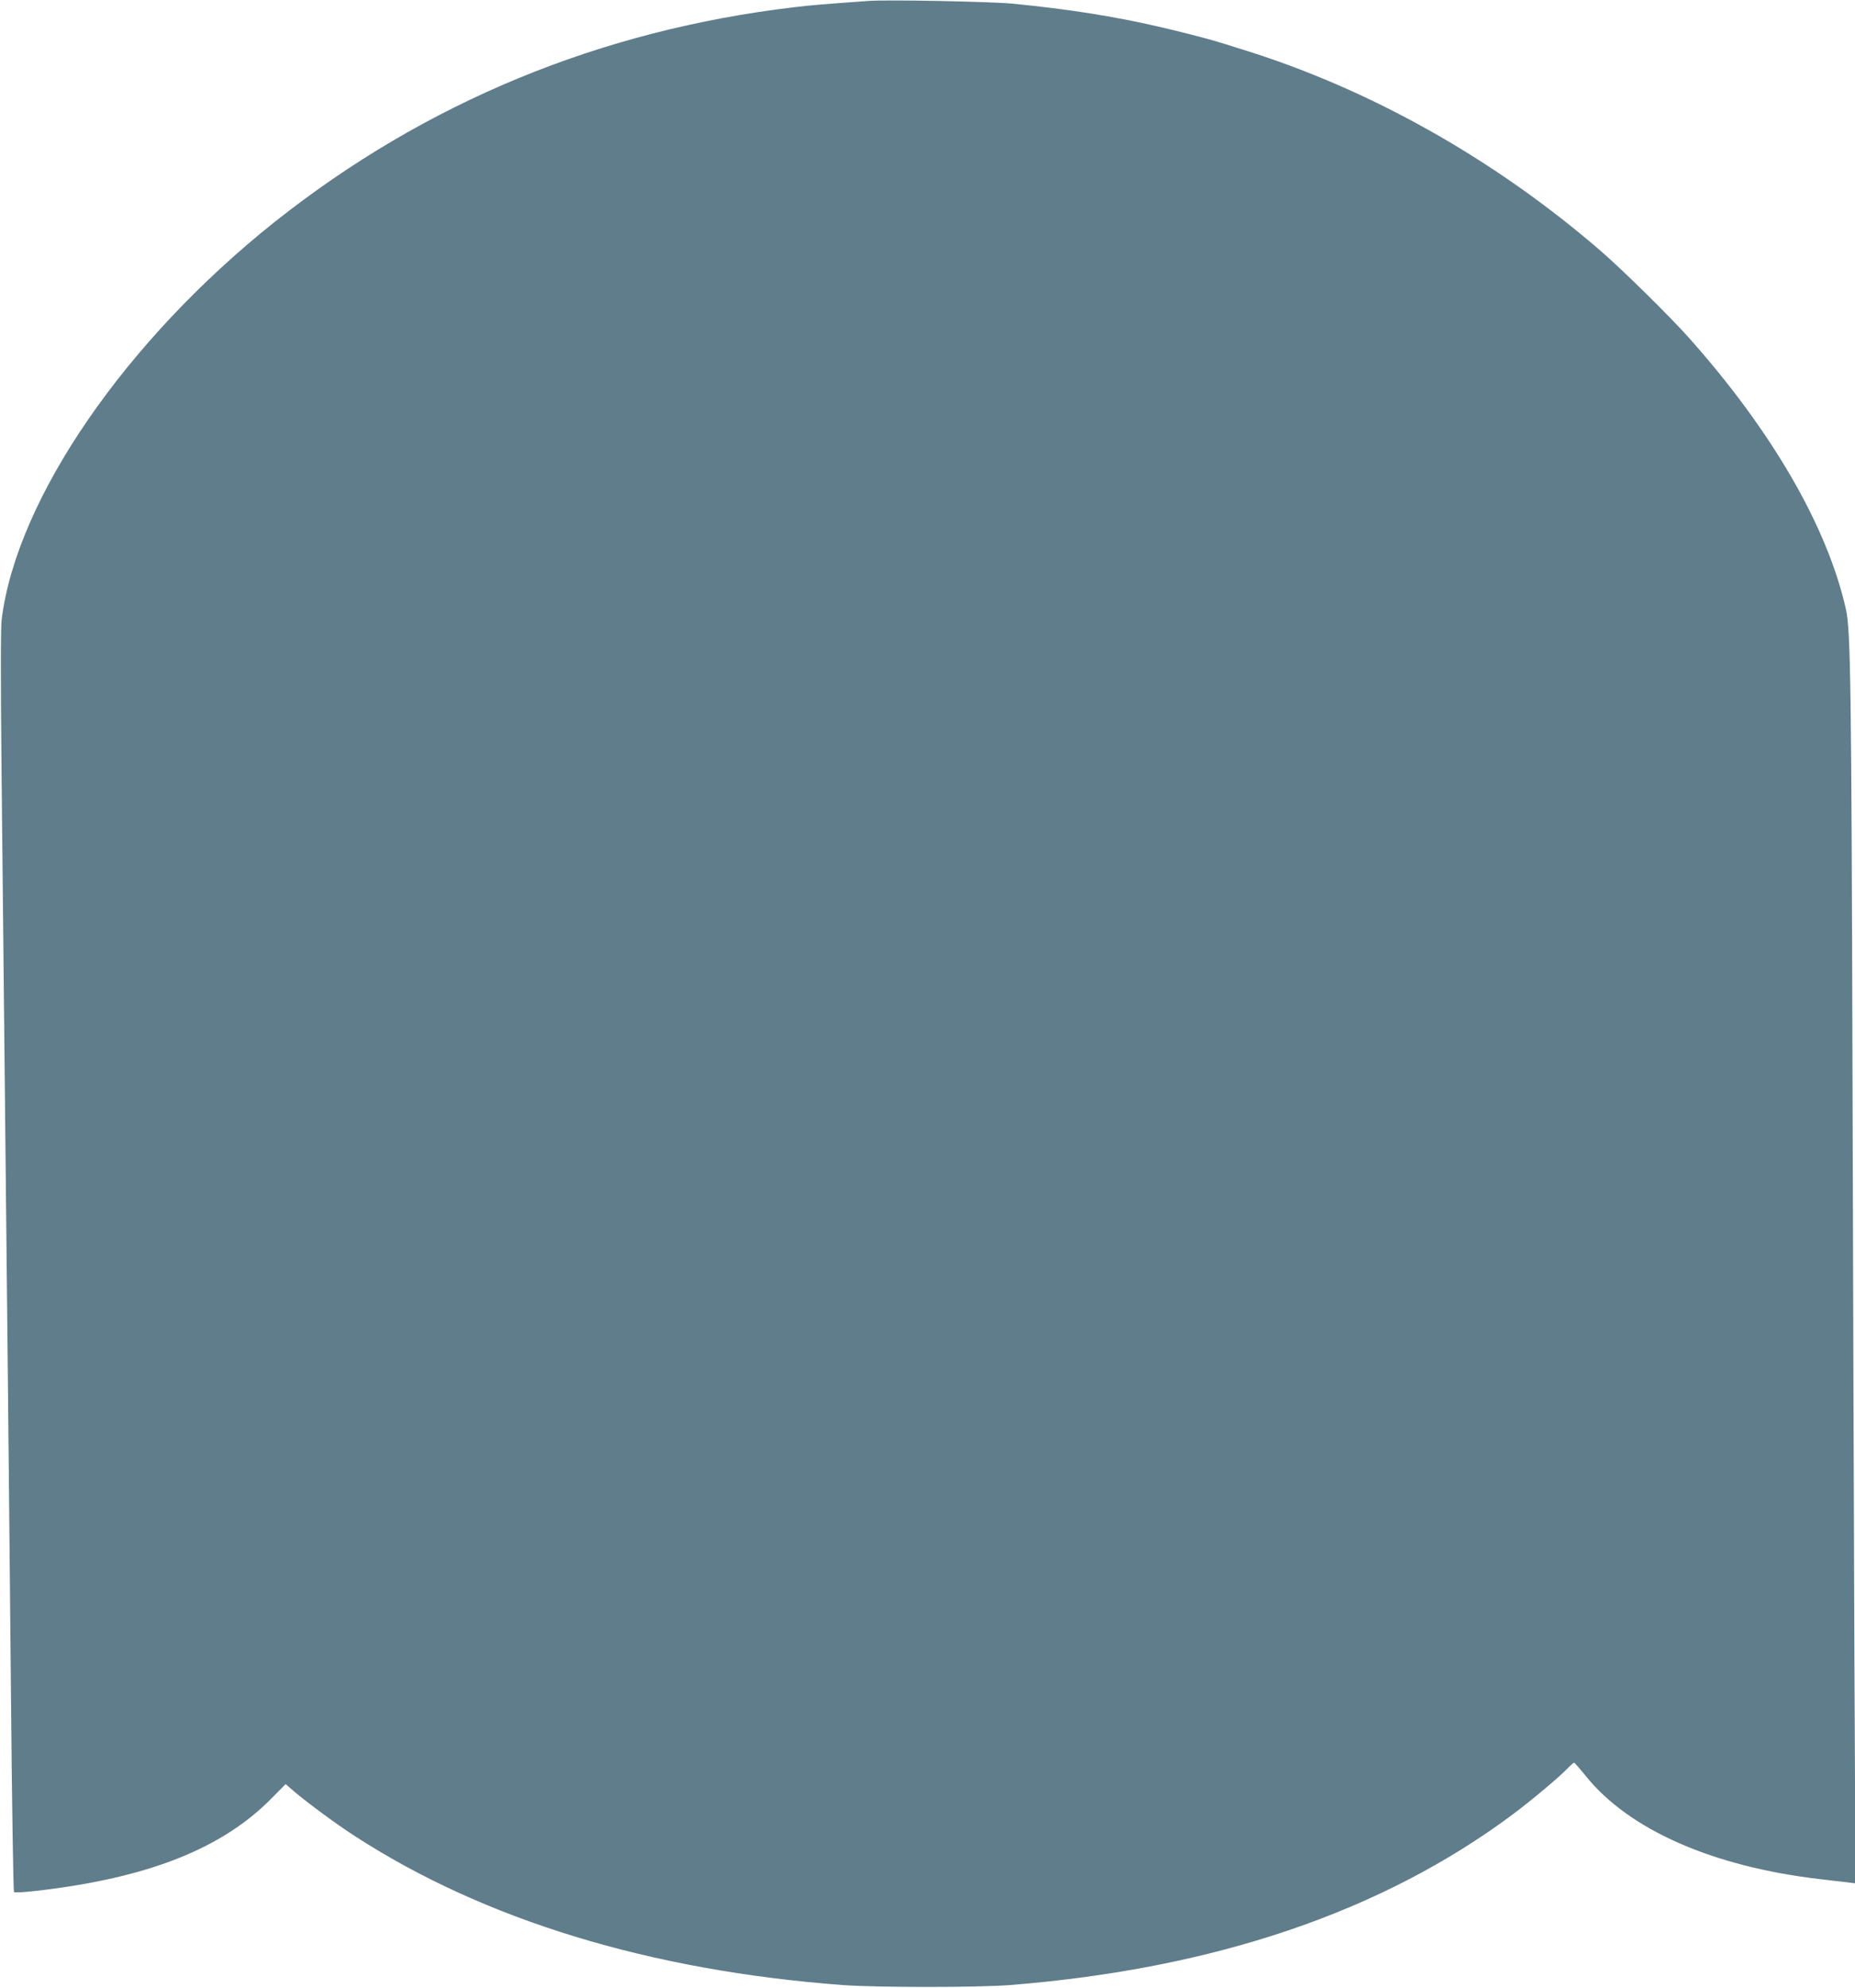 <?xml version="1.0" standalone="no"?>
<!DOCTYPE svg PUBLIC "-//W3C//DTD SVG 20010904//EN"
 "http://www.w3.org/TR/2001/REC-SVG-20010904/DTD/svg10.dtd">
<svg version="1.0" xmlns="http://www.w3.org/2000/svg"
 width="1195pt" height="1280pt" viewBox="0 0 1195 1280"
 preserveAspectRatio="xMidYMid meet">
<g transform="translate(0,1280) scale(0.1,-0.1)"
fill="#607d8b" stroke="none">
<path d="M5595 12794 c-290 -21 -367 -27 -475 -40 -1254 -148 -2379 -613
-3348 -1381 -962 -764 -1664 -1784 -1761 -2560 -7 -56 -7 -372 -1 -985 5 -497
14 -1362 20 -1923 6 -561 15 -1425 20 -1920 5 -495 15 -1453 21 -2130 6 -676
15 -1234 19 -1238 4 -5 70 -1 146 8 715 82 1194 270 1515 597 l89 90 58 -50
c81 -69 269 -208 387 -284 834 -541 1904 -867 3145 -960 224 -16 864 -16 1075
0 1319 105 2400 472 3243 1101 120 90 303 243 356 300 17 17 33 31 36 31 4 0
37 -38 75 -85 279 -347 817 -584 1510 -665 55 -7 129 -15 164 -19 l64 -8 -7
1511 c-3 831 -9 2485 -12 3676 -7 2501 -12 2882 -42 3015 -119 532 -477 1150
-1012 1750 -121 136 -430 440 -570 561 -687 593 -1492 1045 -2315 1298 -66 21
-140 44 -165 51 -56 17 -245 66 -365 93 -283 66 -589 114 -938 148 -142 14
-812 27 -932 18z"/>
</g>
</svg>
